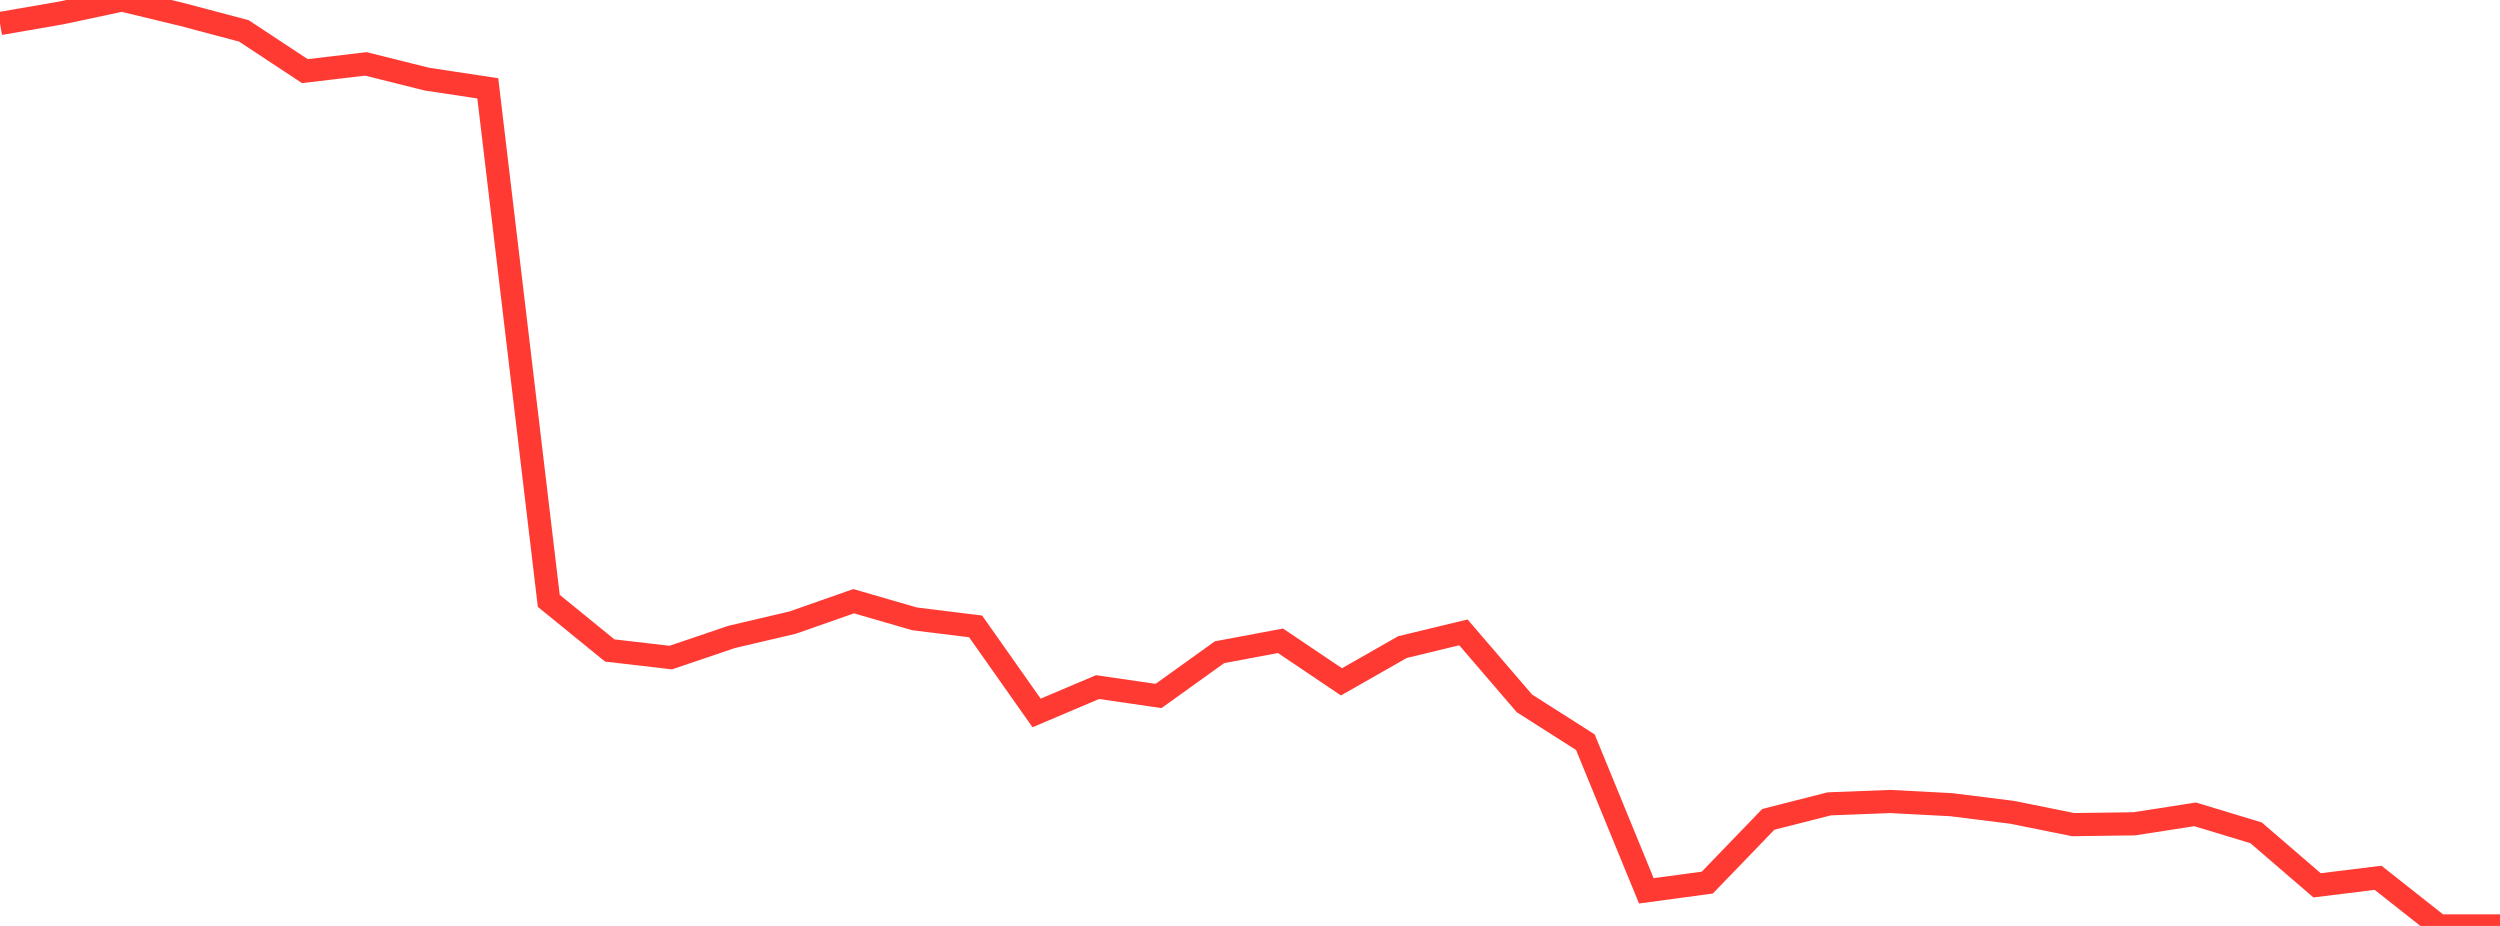 <?xml version="1.0" standalone="no"?>
<!DOCTYPE svg PUBLIC "-//W3C//DTD SVG 1.1//EN" "http://www.w3.org/Graphics/SVG/1.1/DTD/svg11.dtd">

<svg width="135" height="50" viewBox="0 0 135 50" preserveAspectRatio="none" 
  xmlns="http://www.w3.org/2000/svg"
  xmlns:xlink="http://www.w3.org/1999/xlink">


<polyline points="0.0, 1.27 3.293, 0.701 6.585, 0.0 9.878, 0.795 13.171, 1.669 16.463, 3.841 19.756, 3.45 23.049, 4.272 26.341, 4.771 29.634, 32.446 32.927, 35.126 36.22, 35.509 39.512, 34.393 42.805, 33.62 46.098, 32.465 49.39, 33.419 52.683, 33.825 55.976, 38.499 59.268, 37.103 62.561, 37.582 65.854, 35.22 69.146, 34.602 72.439, 36.82 75.732, 34.943 79.024, 34.148 82.317, 37.981 85.61, 40.079 88.902, 48.105 92.195, 47.66 95.488, 44.246 98.78, 43.408 102.073, 43.281 105.366, 43.453 108.659, 43.865 111.951, 44.53 115.244, 44.486 118.537, 43.975 121.829, 44.973 125.122, 47.808 128.415, 47.401 131.707, 50.0 135.0, 50.0" fill="none" stroke="#ff3a33" stroke-width="1.25"/>

</svg>